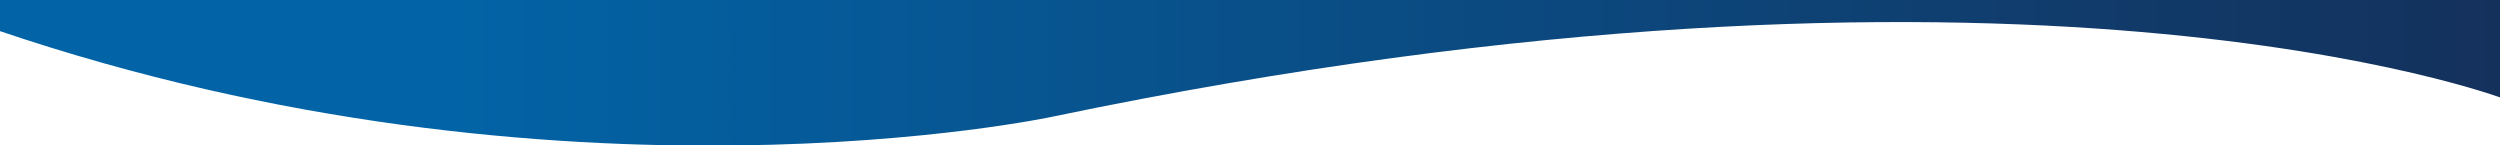 <?xml version="1.0" encoding="utf-8"?>
<!-- Generator: Adobe Illustrator 16.0.0, SVG Export Plug-In . SVG Version: 6.00 Build 0)  -->
<!DOCTYPE svg PUBLIC "-//W3C//DTD SVG 1.1//EN" "http://www.w3.org/Graphics/SVG/1.1/DTD/svg11.dtd">
<svg version="1.1" id="Layer_1" xmlns="http://www.w3.org/2000/svg" xmlns:xlink="http://www.w3.org/1999/xlink" x="0px" y="0px"
	 width="2253.977px" height="130.992px" viewBox="0 0 2253.977 130.992" enable-background="new 0 0 2253.977 130.992"
	 xml:space="preserve">
<g id="Layer_3">
	
		<linearGradient id="SVGID_1_" gradientUnits="userSpaceOnUse" x1="1804.647" y1="124.568" x2="4063.624" y2="124.568" gradientTransform="matrix(-1 0 0 -1 4061.575 190.219)">
		<stop  offset="0" style="stop-color:#14315C"/>
		<stop  offset="0.83" style="stop-color:#0264A7"/>
	</linearGradient>
	<path fill="url(#SVGID_1_)" d="M2256.928,0.01H-2.043l-0.006,27.378c509.083,172.786,950.466,77.917,950.466,77.917
		c873.217-182.075,1308.511-16.431,1308.511-16.431V0.01z"/>
</g>
<g id="Layer_2" display="none">
	
		<linearGradient id="SVGID_2_" gradientUnits="userSpaceOnUse" x1="-1028.777" y1="-82.226" x2="1239.202" y2="-82.226" gradientTransform="matrix(1 0 0 -1 1017.09 190.219)">
		<stop  offset="0" style="stop-color:#14315C"/>
		<stop  offset="0.83" style="stop-color:#0264A7"/>
	</linearGradient>
	<path display="inline" fill="url(#SVGID_2_)" d="M-11.607,526.477c0,0,303.05-87.638,726.912-57.443
		c0,0,114.945-0.271,457.522,63.599c0,0,241.27,48.188,427.072,39.122c0,0,341.393,11.699,656.393-93.977V-28H-11.687
		L-11.607,526.477z"/>
</g>
</svg>
